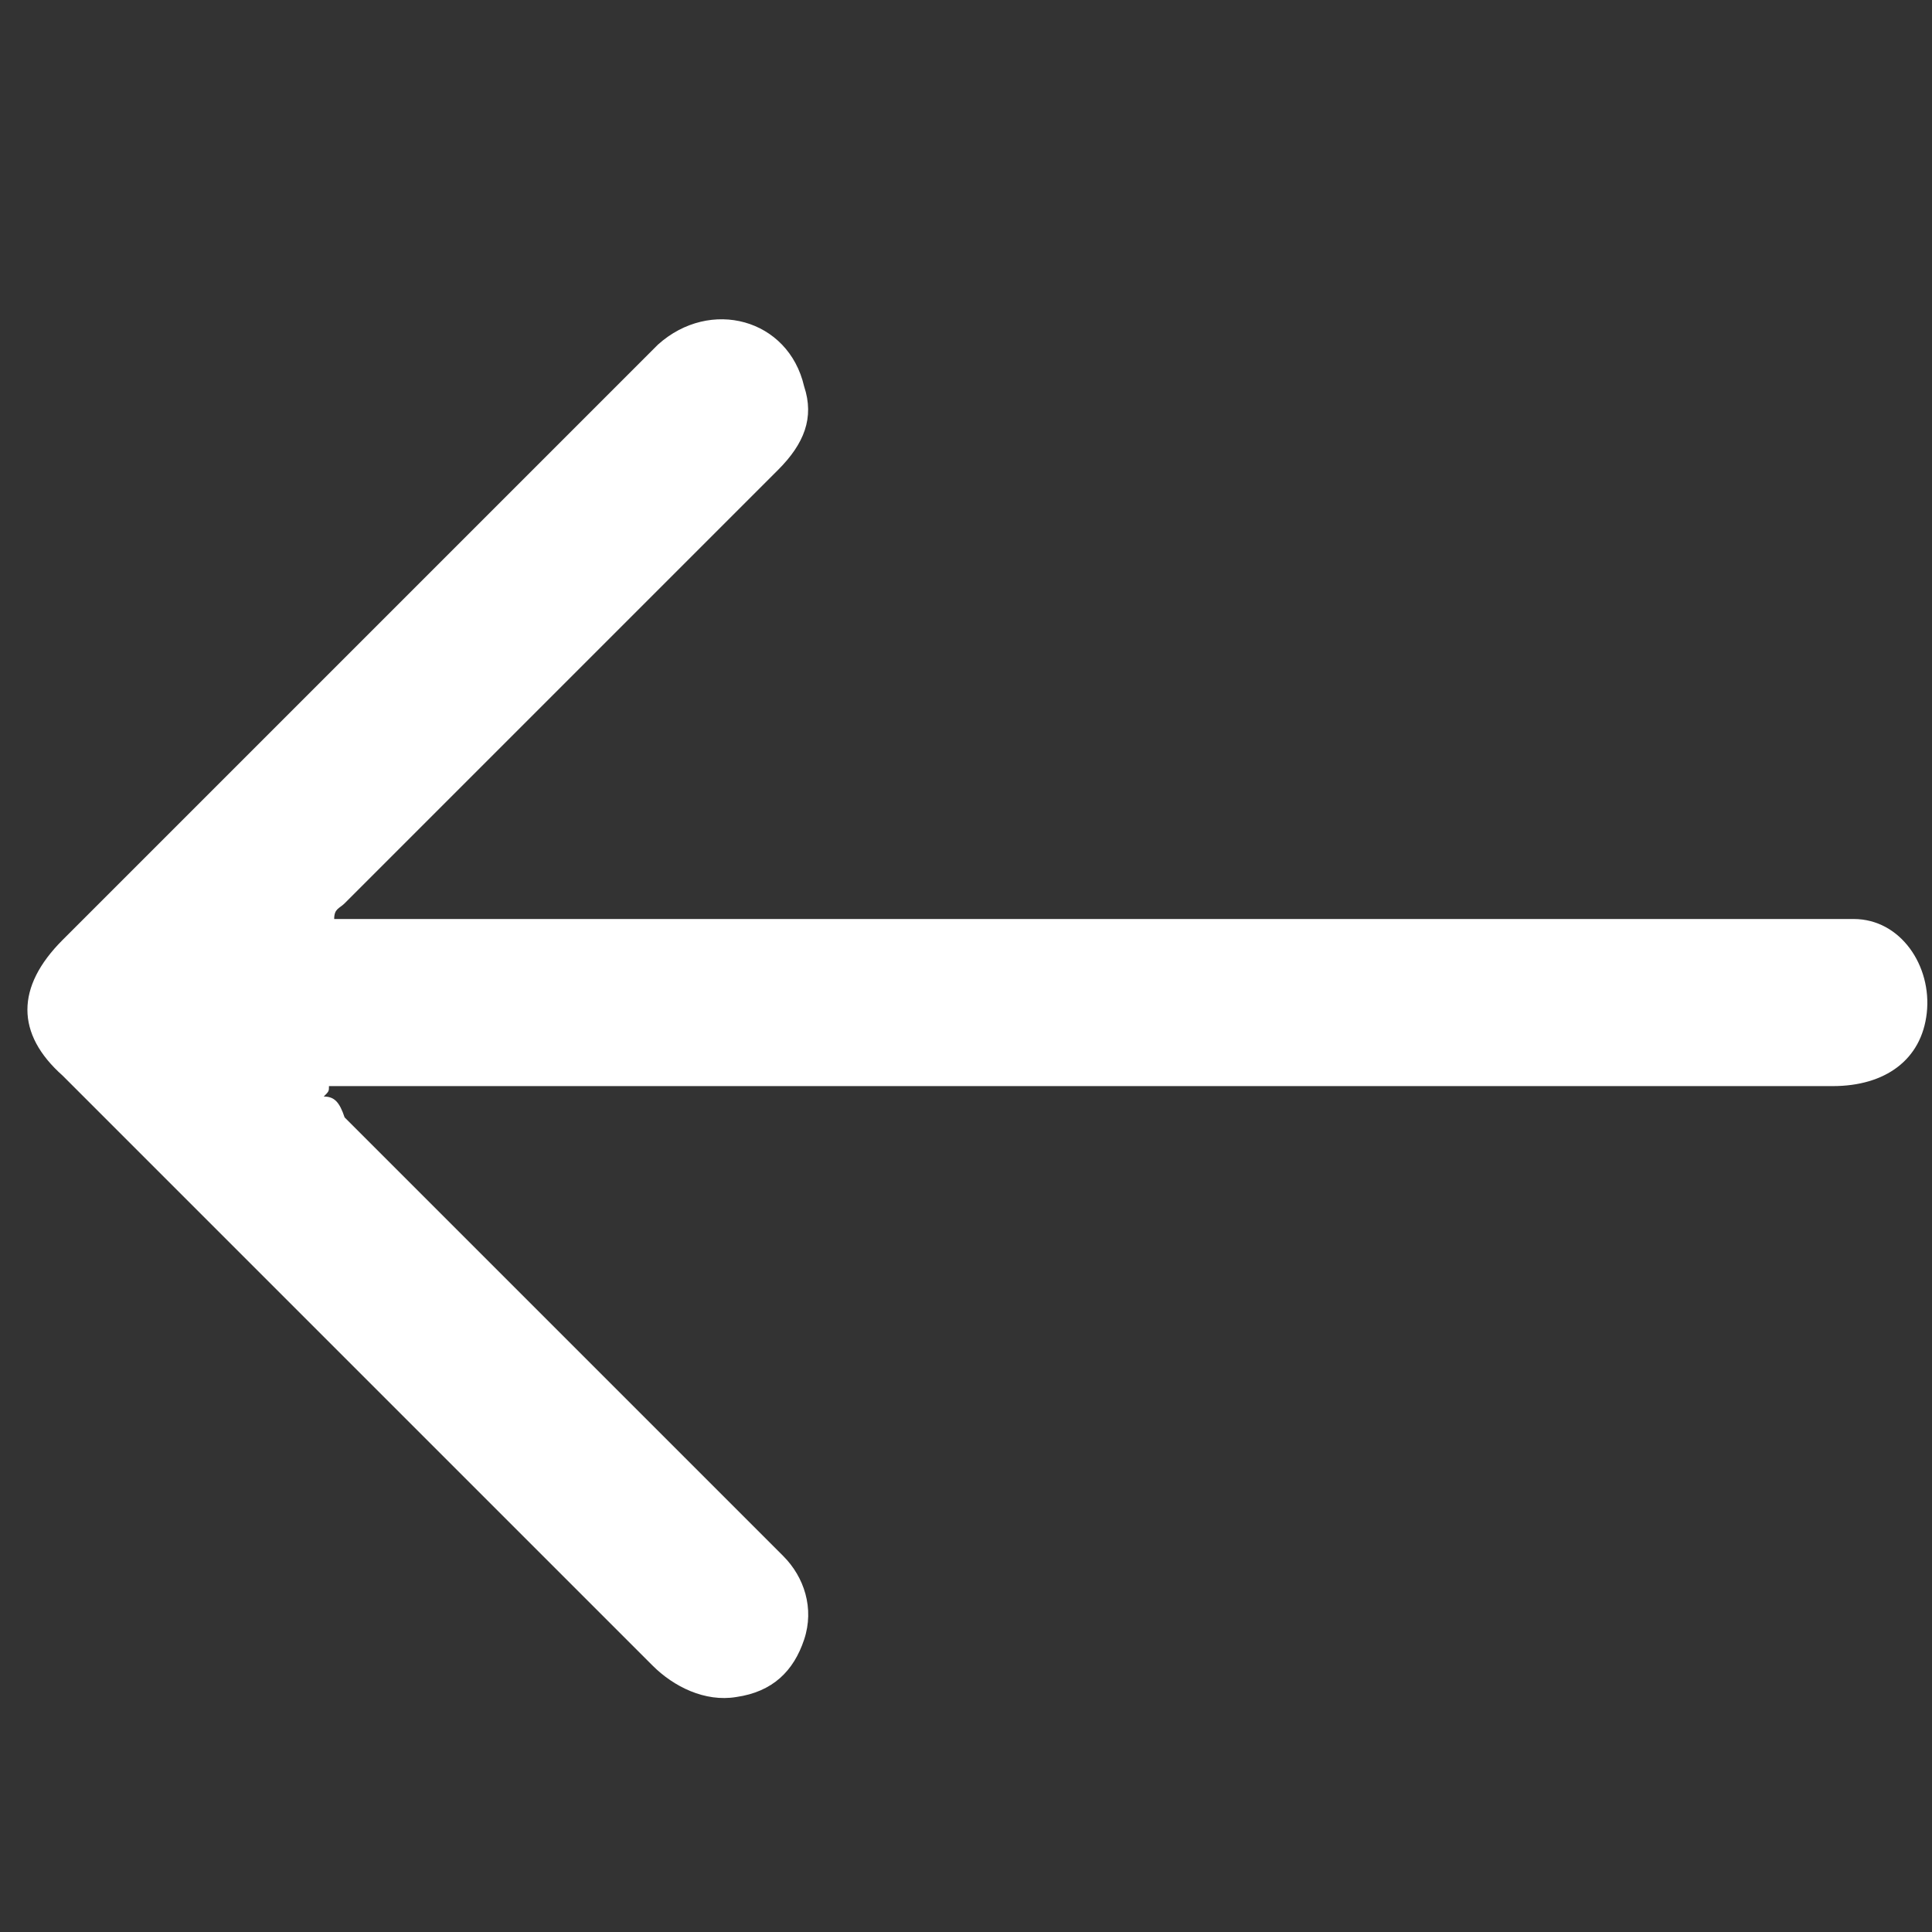 <?xml version="1.0" encoding="utf-8"?>
<!-- Generator: Adobe Illustrator 23.0.1, SVG Export Plug-In . SVG Version: 6.00 Build 0)  -->
<svg version="1.1" id="Layer_1" xmlns="http://www.w3.org/2000/svg" xmlns:xlink="http://www.w3.org/1999/xlink" x="0px" y="0px"
	 viewBox="0 0 37 37" style="enable-background:new 0 0 37 37;" xml:space="preserve">
<rect x="0" y="0" width="37" height="37" fill="#333333" stroke="none"/>
<style type="text/css">
	.st0{display:none;fill:#FEFEFE;}
	.st1{fill:#FFFFFF;}
</style>
<path class="st0" d="M210.8,18.6c0,63.1,0,126.2,0.1,189.3c0,2.5-0.4,3.1-3,3.1c-126-0.1-251.9-0.1-377.9,0c-2.8,0-3.2-0.7-3.2-3.3
	c0.1-126.1,0.1-252.2,0-378.3c0-2.6,0.4-3.3,3.2-3.3c125.8,0.1,251.7,0.1,377.5,0c2.9,0,3.4,0.8,3.4,3.5
	C210.7-107.3,210.8-44.4,210.8,18.6z"/>
<path class="st1" d="M6.3,20.8c0.1,0,0.3,0,0.4,0c9.5,0,18.9,0,28.4,0c1,0,1.7-0.5,1.8-1.4c0.1-0.9-0.5-1.8-1.4-1.8
	c-0.2,0-0.4,0-0.5,0c-9.4,0-18.8,0-28.2,0c-0.1,0-0.3,0-0.4,0c0-0.2,0.1-0.2,0.2-0.3c2.8-2.8,5.5-5.5,8.3-8.3c0.5-0.5,0.7-1,0.5-1.6
	c-0.3-1.3-1.8-1.7-2.8-0.8c-0.8,0.8-1.6,1.6-2.5,2.5c-3,3-6,6-8.9,8.9c-0.9,0.9-0.9,1.8,0,2.6c3.8,3.8,7.6,7.6,11.3,11.3
	c0.4,0.4,1,0.7,1.6,0.6c0.7-0.1,1.1-0.5,1.3-1.1c0.2-0.6,0-1.2-0.4-1.6c-0.6-0.6-1.3-1.3-1.9-1.9c-2.2-2.2-4.3-4.3-6.5-6.5
	C6.5,21.1,6.4,21,6.2,21C6.3,20.9,6.3,20.9,6.3,20.8z"/>
</svg>
